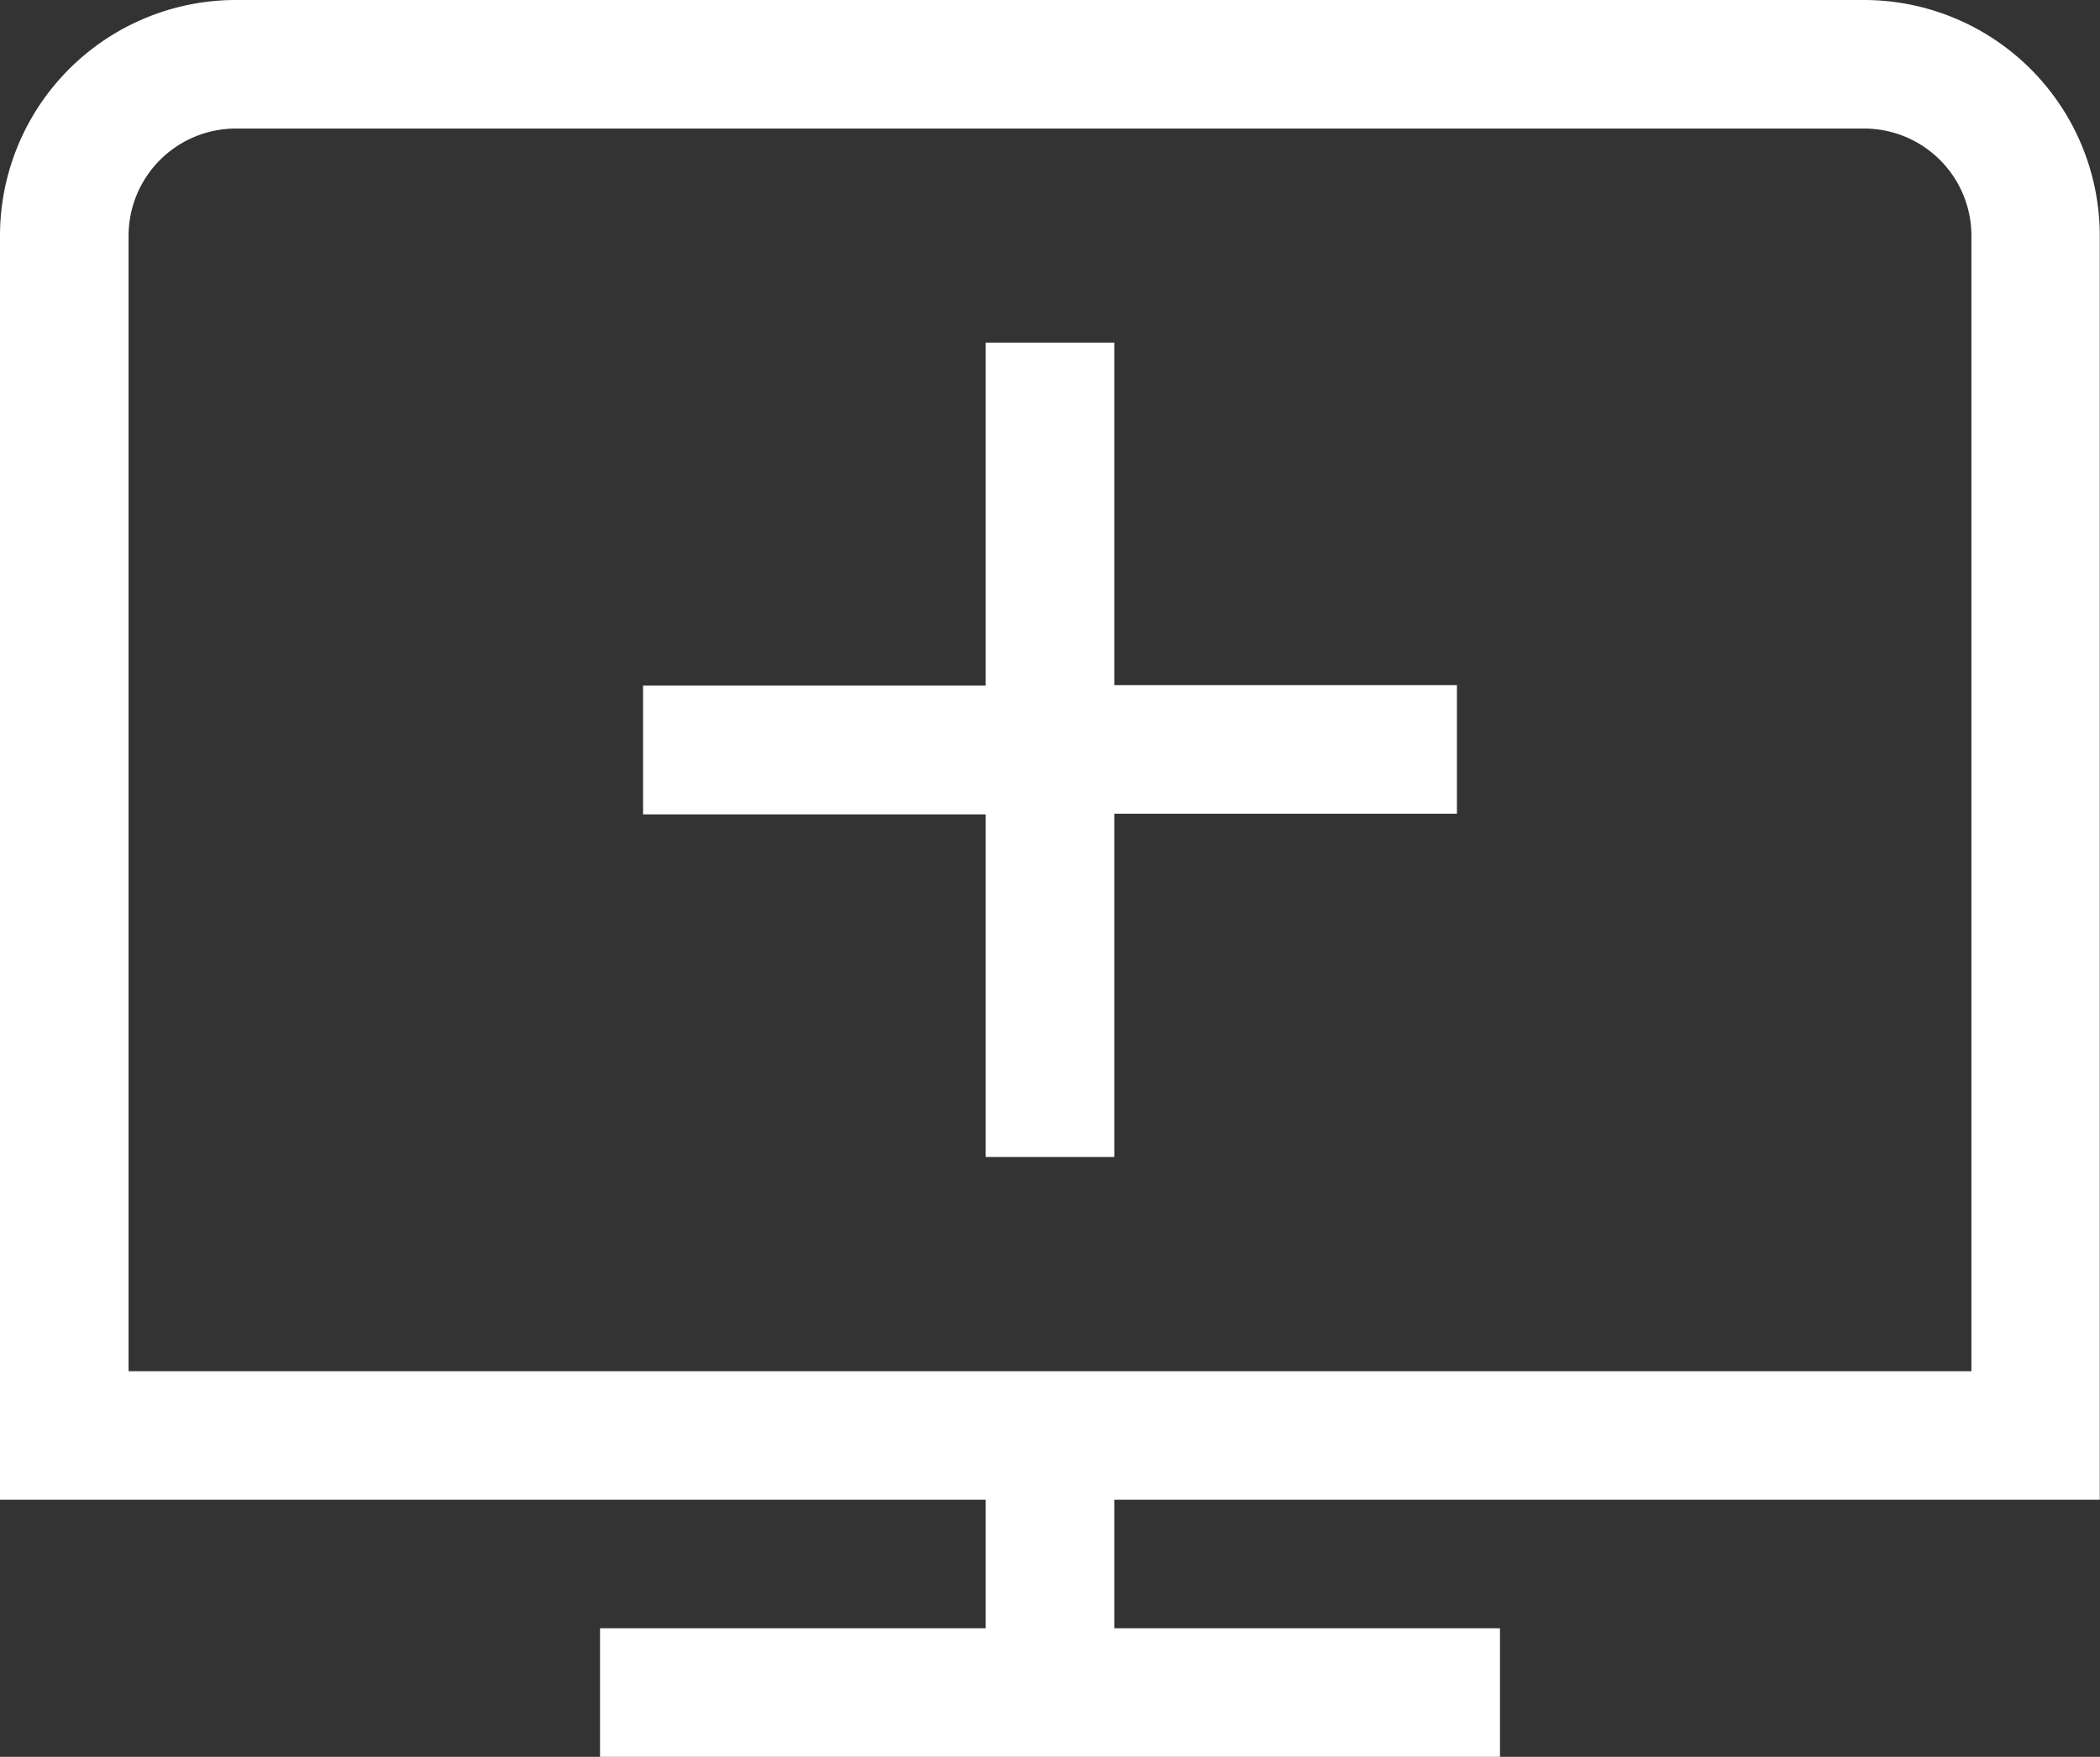 <svg id="Virtual_pharmacy_icon" data-name="Virtual pharmacy icon" xmlns="http://www.w3.org/2000/svg" xmlns:xlink="http://www.w3.org/1999/xlink" width="47.805" height="40" viewBox="0 0 47.805 40">
  <rect x="0" y="0" width="47.805" height="40" fill="#333333" stroke="none"/>
  <defs>
    <clipPath id="clip-path">
      <rect id="Rectangle_716" data-name="Rectangle 716" width="47.805" height="40" fill="#fff"/>
    </clipPath>
  </defs>
  <g id="Group_160" data-name="Group 160" clip-path="url(#clip-path)">
    <path id="Path_349" data-name="Path 349" d="M47.079,33.421V5.128A4.885,4.885,0,0,0,42.2.25H5.128A4.885,4.885,0,0,0,.25,5.128V33.421H22.689v3.9h-8.78v1.951H33.421V37.323H24.64v-3.9ZM2.2,5.128A2.93,2.93,0,0,1,5.128,2.2H42.2a2.93,2.93,0,0,1,2.927,2.927V31.47H2.2ZM24.64,15.86h7.8v1.951h-7.8v7.8H22.689v-7.8h-7.8V15.86h7.8v-7.8H24.64Z" transform="translate(0.238 0.238)" fill="#fff"/>
    <path id="Path_350" data-name="Path 350" d="M34.146,40H13.659V37.073h8.78V34.146H0V5.366A5.37,5.37,0,0,1,5.366,0H42.439A5.37,5.37,0,0,1,47.8,5.366v28.78H25.366v2.927h8.78Zm-19.512-.976H33.171v-.976H24.39V33.171H46.829V5.366a4.394,4.394,0,0,0-4.39-4.39H5.366a4.394,4.394,0,0,0-4.39,4.39v27.8H23.415v4.878h-8.78ZM45.854,32.2H1.951V5.366A3.418,3.418,0,0,1,5.366,1.951H42.439a3.418,3.418,0,0,1,3.415,3.415ZM2.927,31.22H44.878V5.366a2.442,2.442,0,0,0-2.439-2.439H5.366A2.442,2.442,0,0,0,2.927,5.366Zm22.439-4.878H22.439v-7.8h-7.8V15.61h7.8V7.8h2.927v7.8h7.8v2.927h-7.8Zm-1.951-.976h.976v-7.8h7.8v-.976h-7.8V8.78h-.976v7.8h-7.8v.976h7.8Z" fill="#fff"/>
  </g>
</svg>
